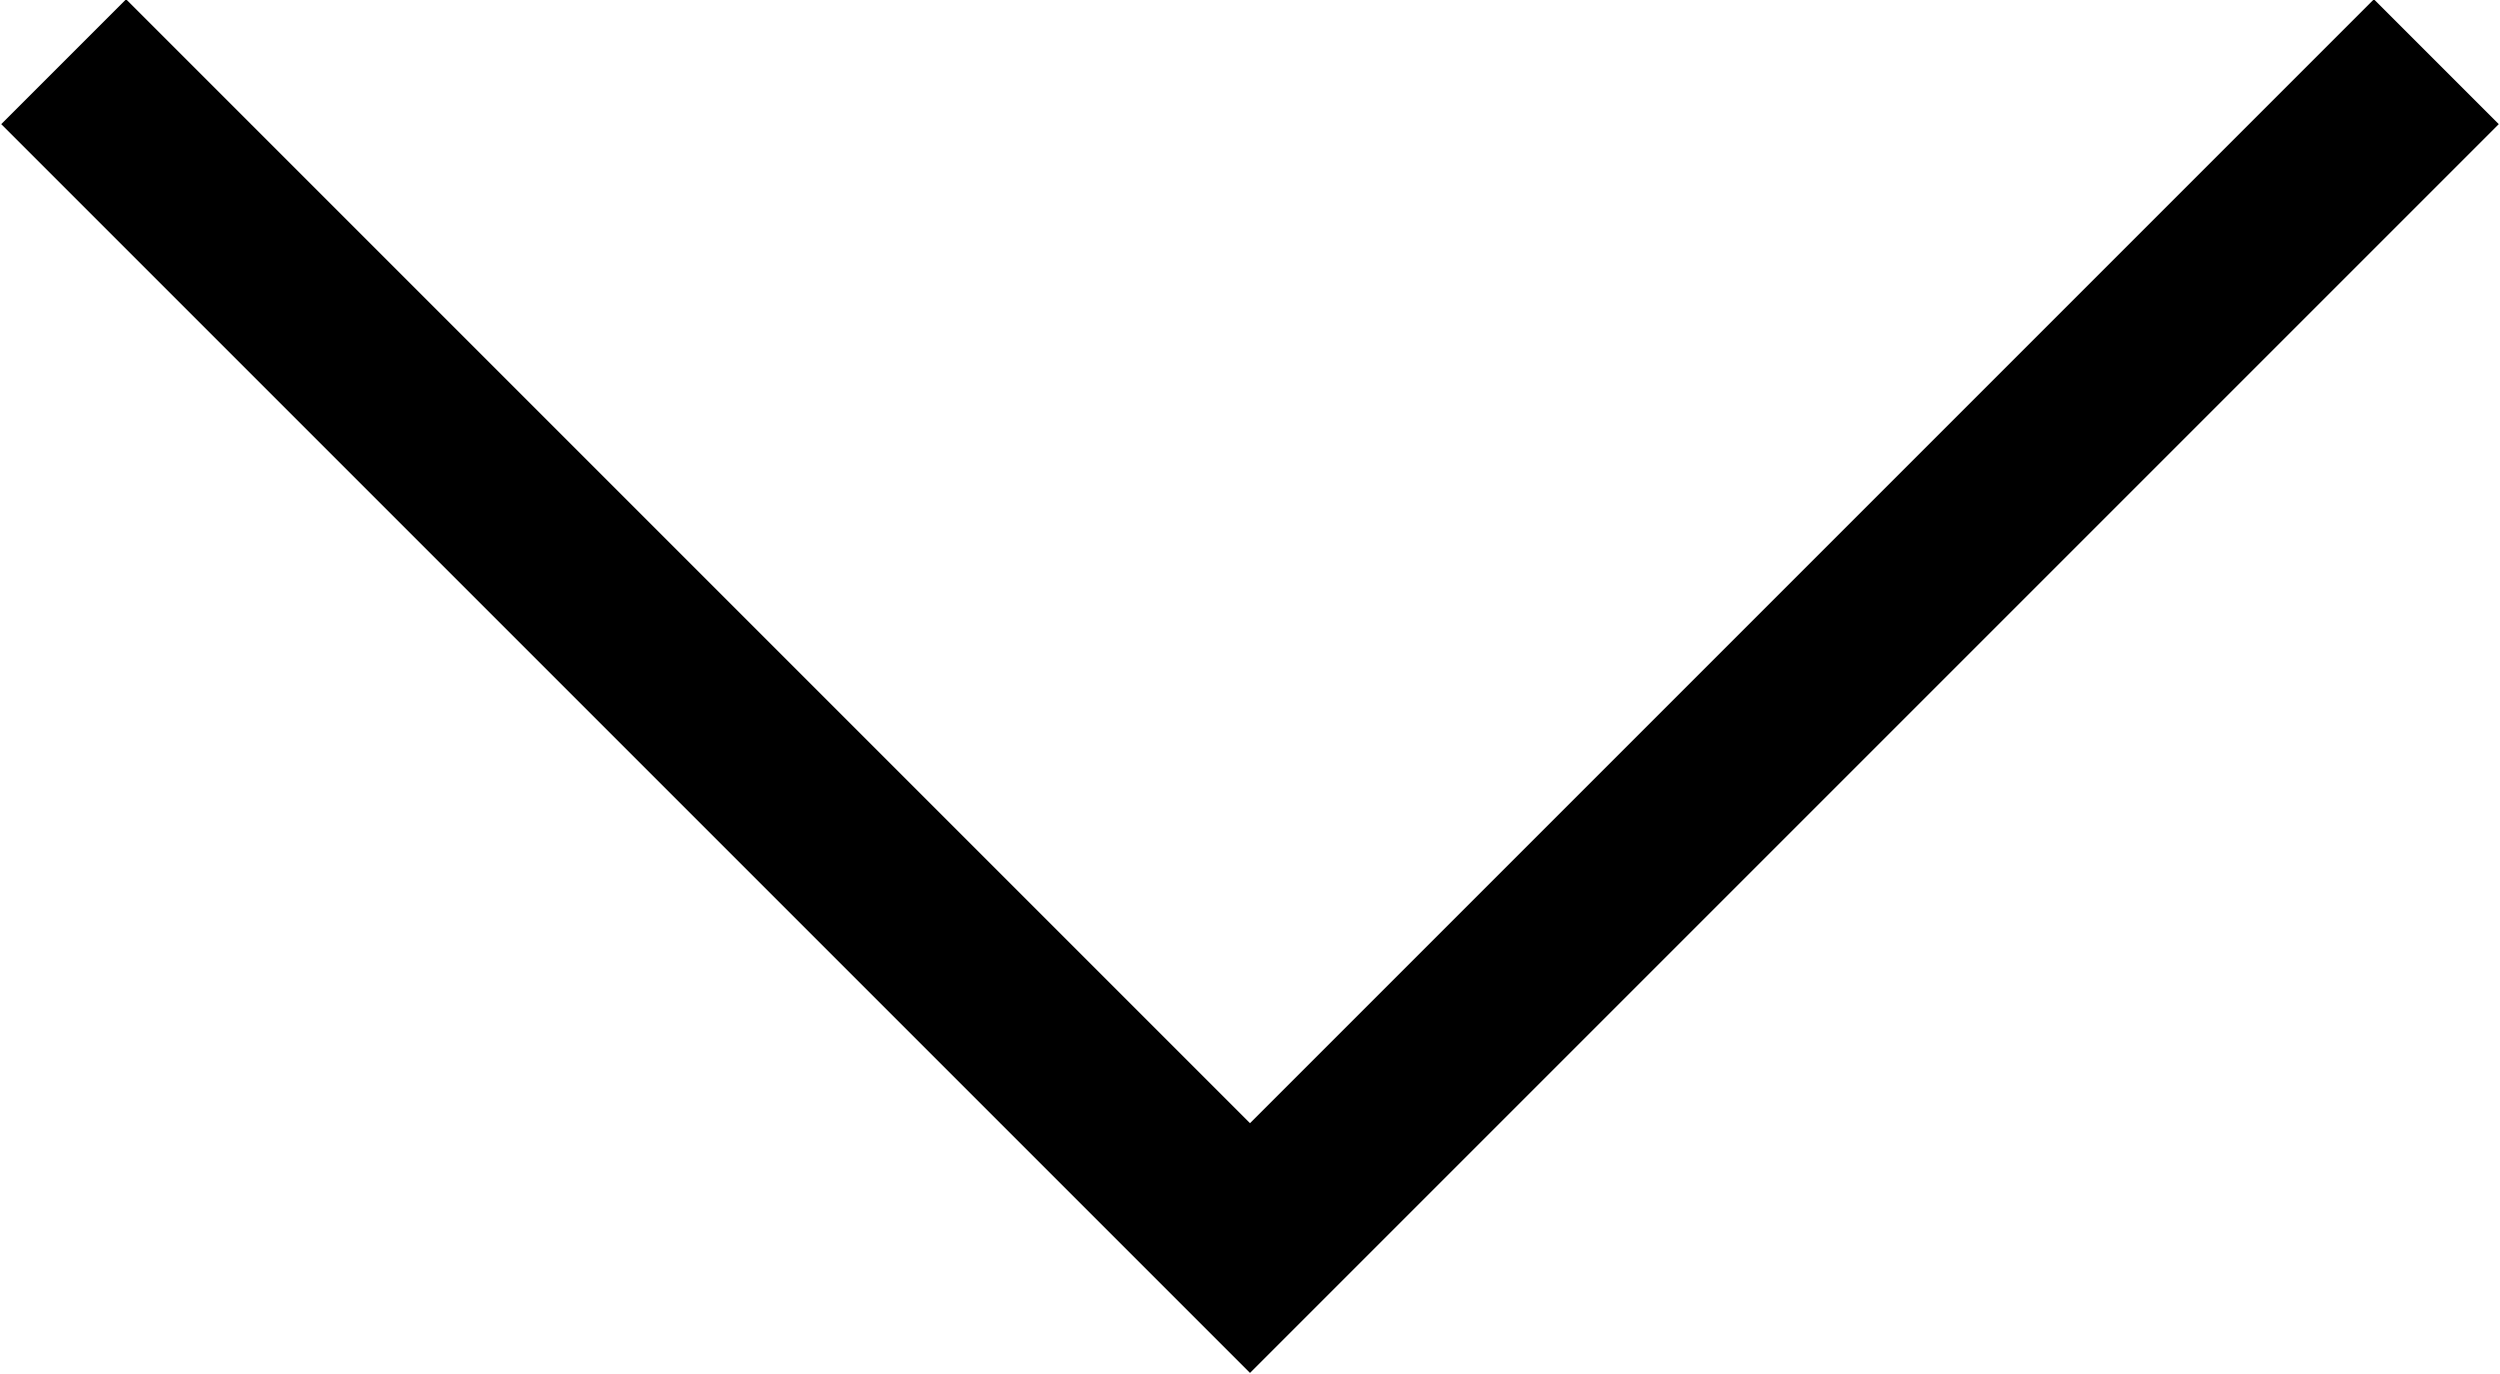 <svg xmlns="http://www.w3.org/2000/svg" viewBox="0 0 28.312 15.562">
  <defs>
    <style>
      .cls-1 {
        fill: #000;
        fill-rule: evenodd;
      }
    </style>
  </defs>
  <path id="arrow-mobile.svg" class="cls-1" d="M174.142,552L160,566.142,145.858,552l1.414-1.414L160,563.314l12.728-12.728Z" transform="translate(-145.844 -550.594)"/>
</svg>
